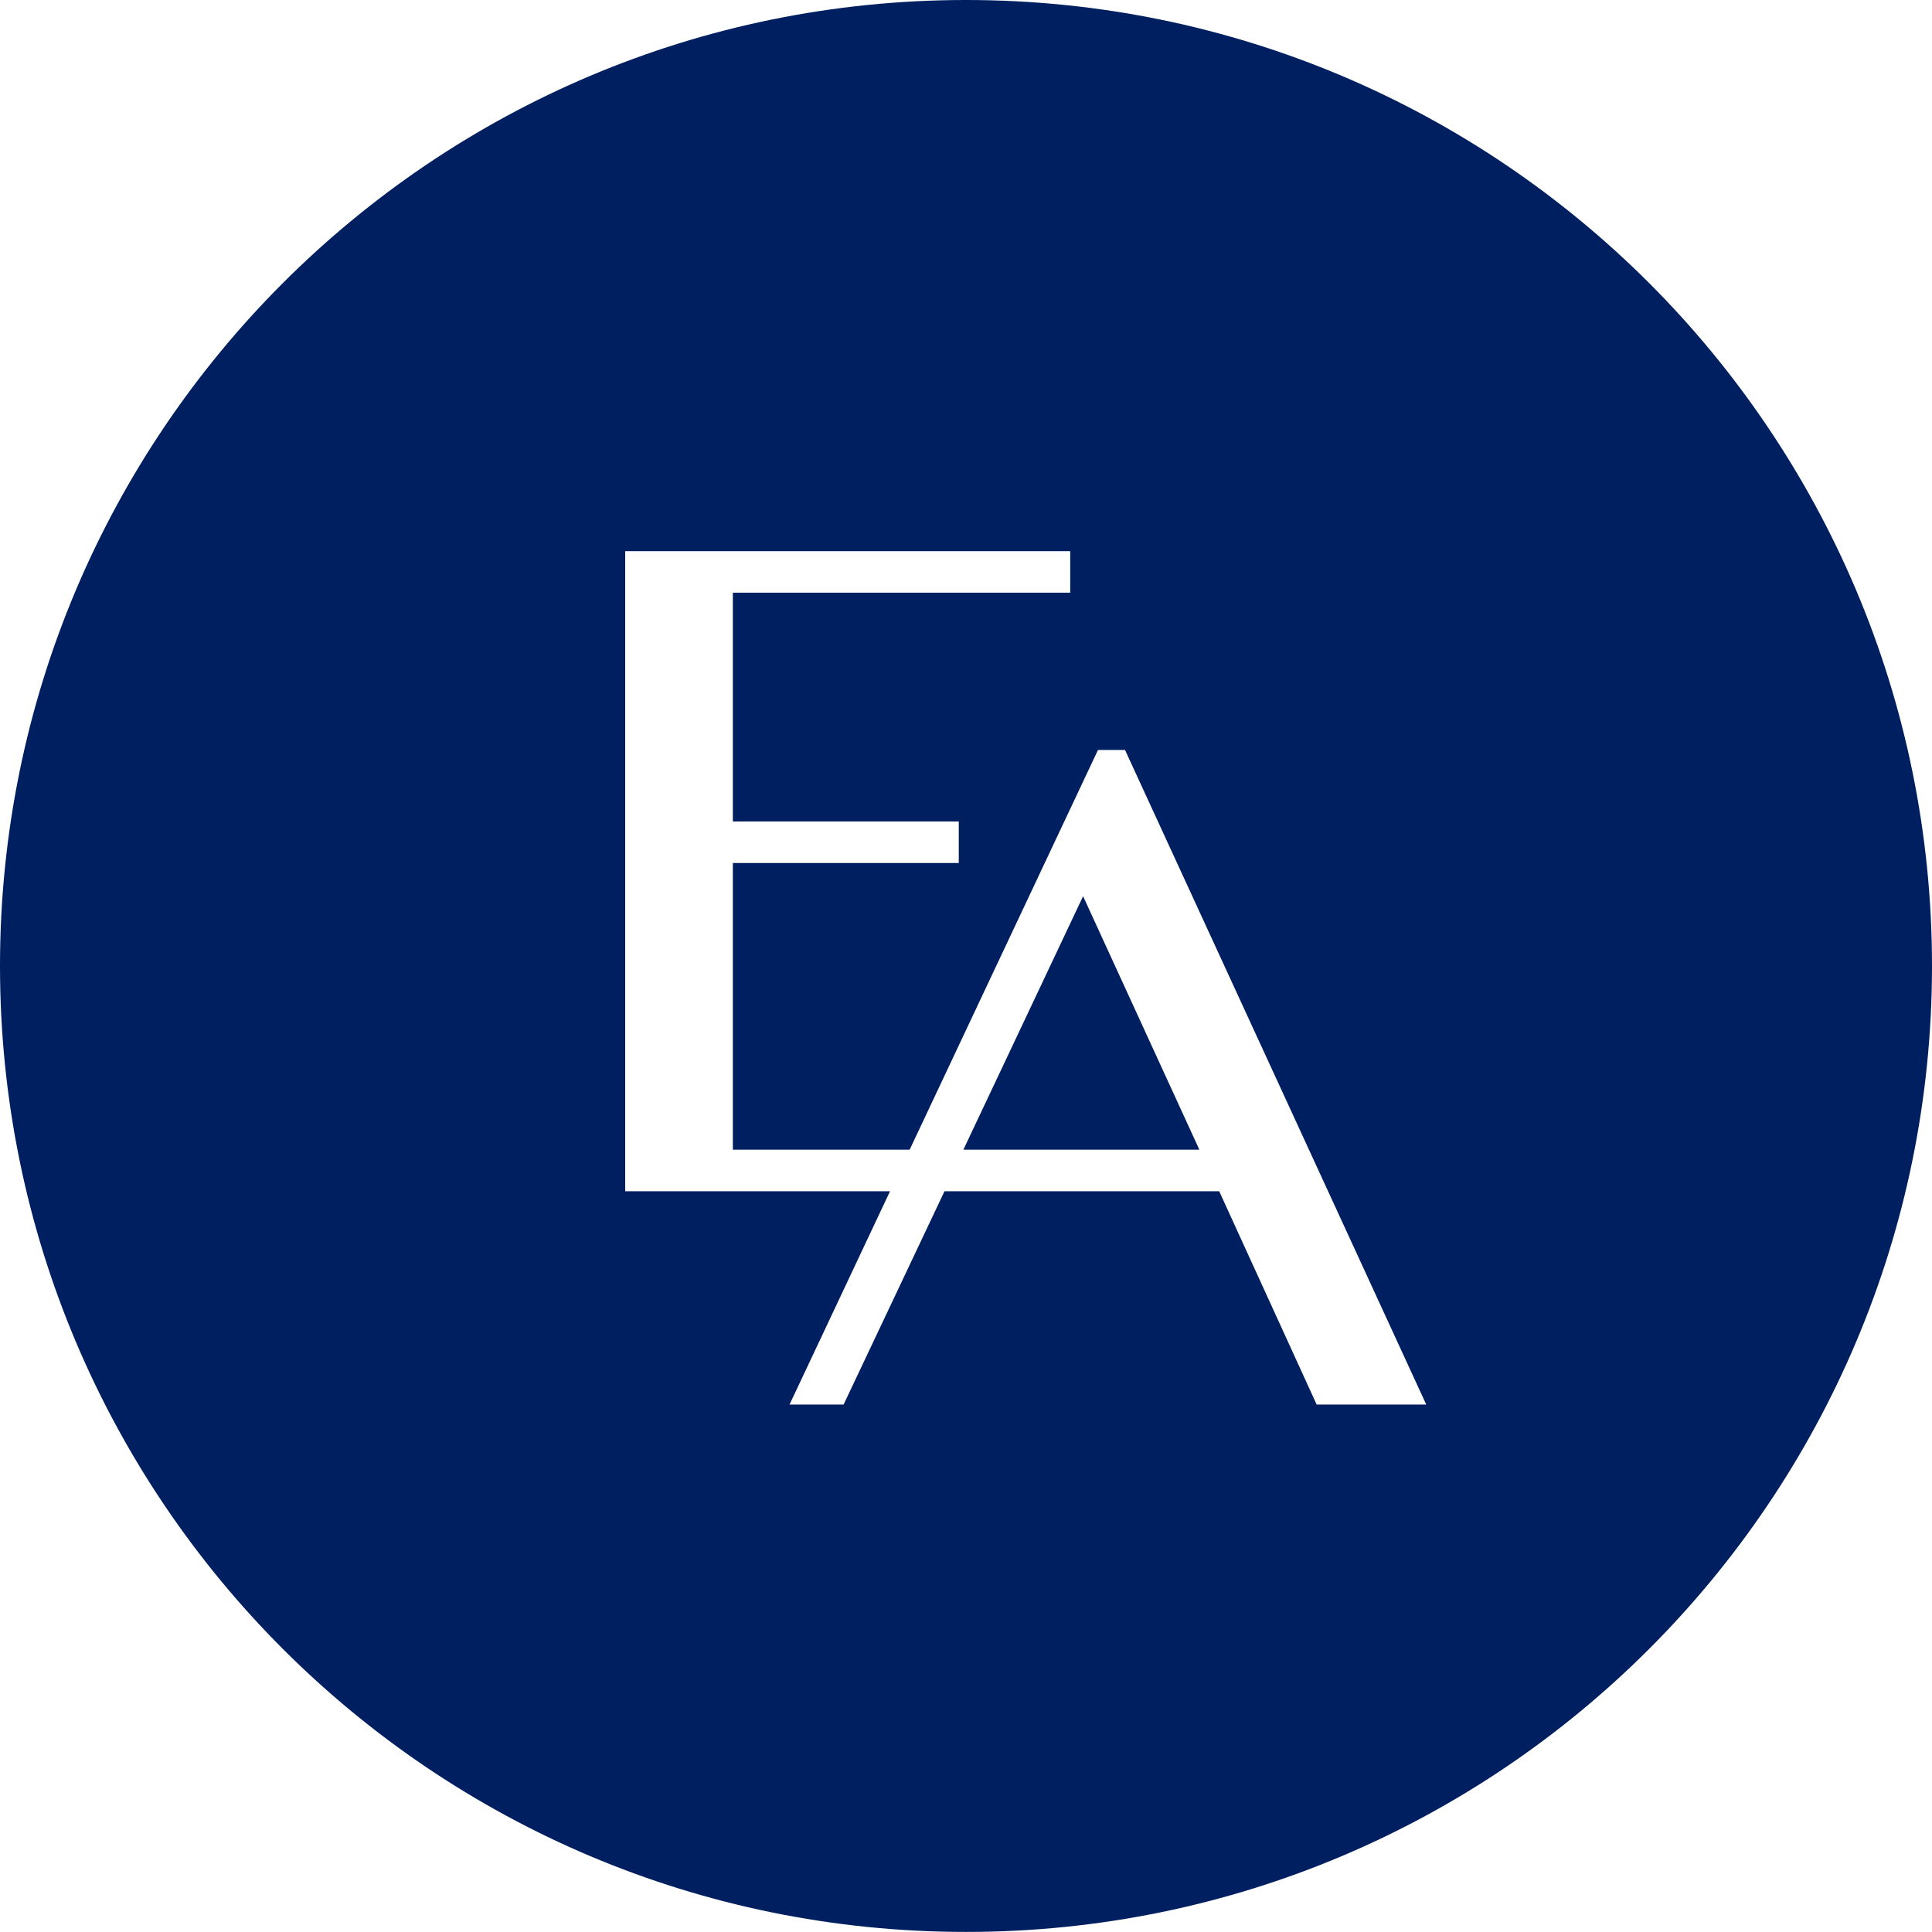 <?xml version="1.0" encoding="UTF-8"?><svg id="Capa_2" xmlns="http://www.w3.org/2000/svg" viewBox="0 0 280.5 280.49"><defs><style>.cls-1{fill:#001f60;}</style></defs><g id="Capa_1-2"><polygon class="cls-1" points="139.87 166.92 155.38 166.92 174.13 166.92 157.25 130.12 139.87 166.92"/><path class="cls-1" d="m140.25,0C62.8,0,0,62.8,0,140.25s62.79,140.24,140.25,140.24,140.25-62.79,140.25-140.24S217.7,0,140.25,0Zm50.91,203.92l-14.15-30.97h-39.88l-14.65,30.97h-7.85l14.59-30.97h-38.45v-92.93h64.61v6.03h-48.98v33.22h32.8v6.03h-32.8v41.62h25.67l27.34-58.03h3.93l43.73,95.03h-15.91Z"/></g></svg>